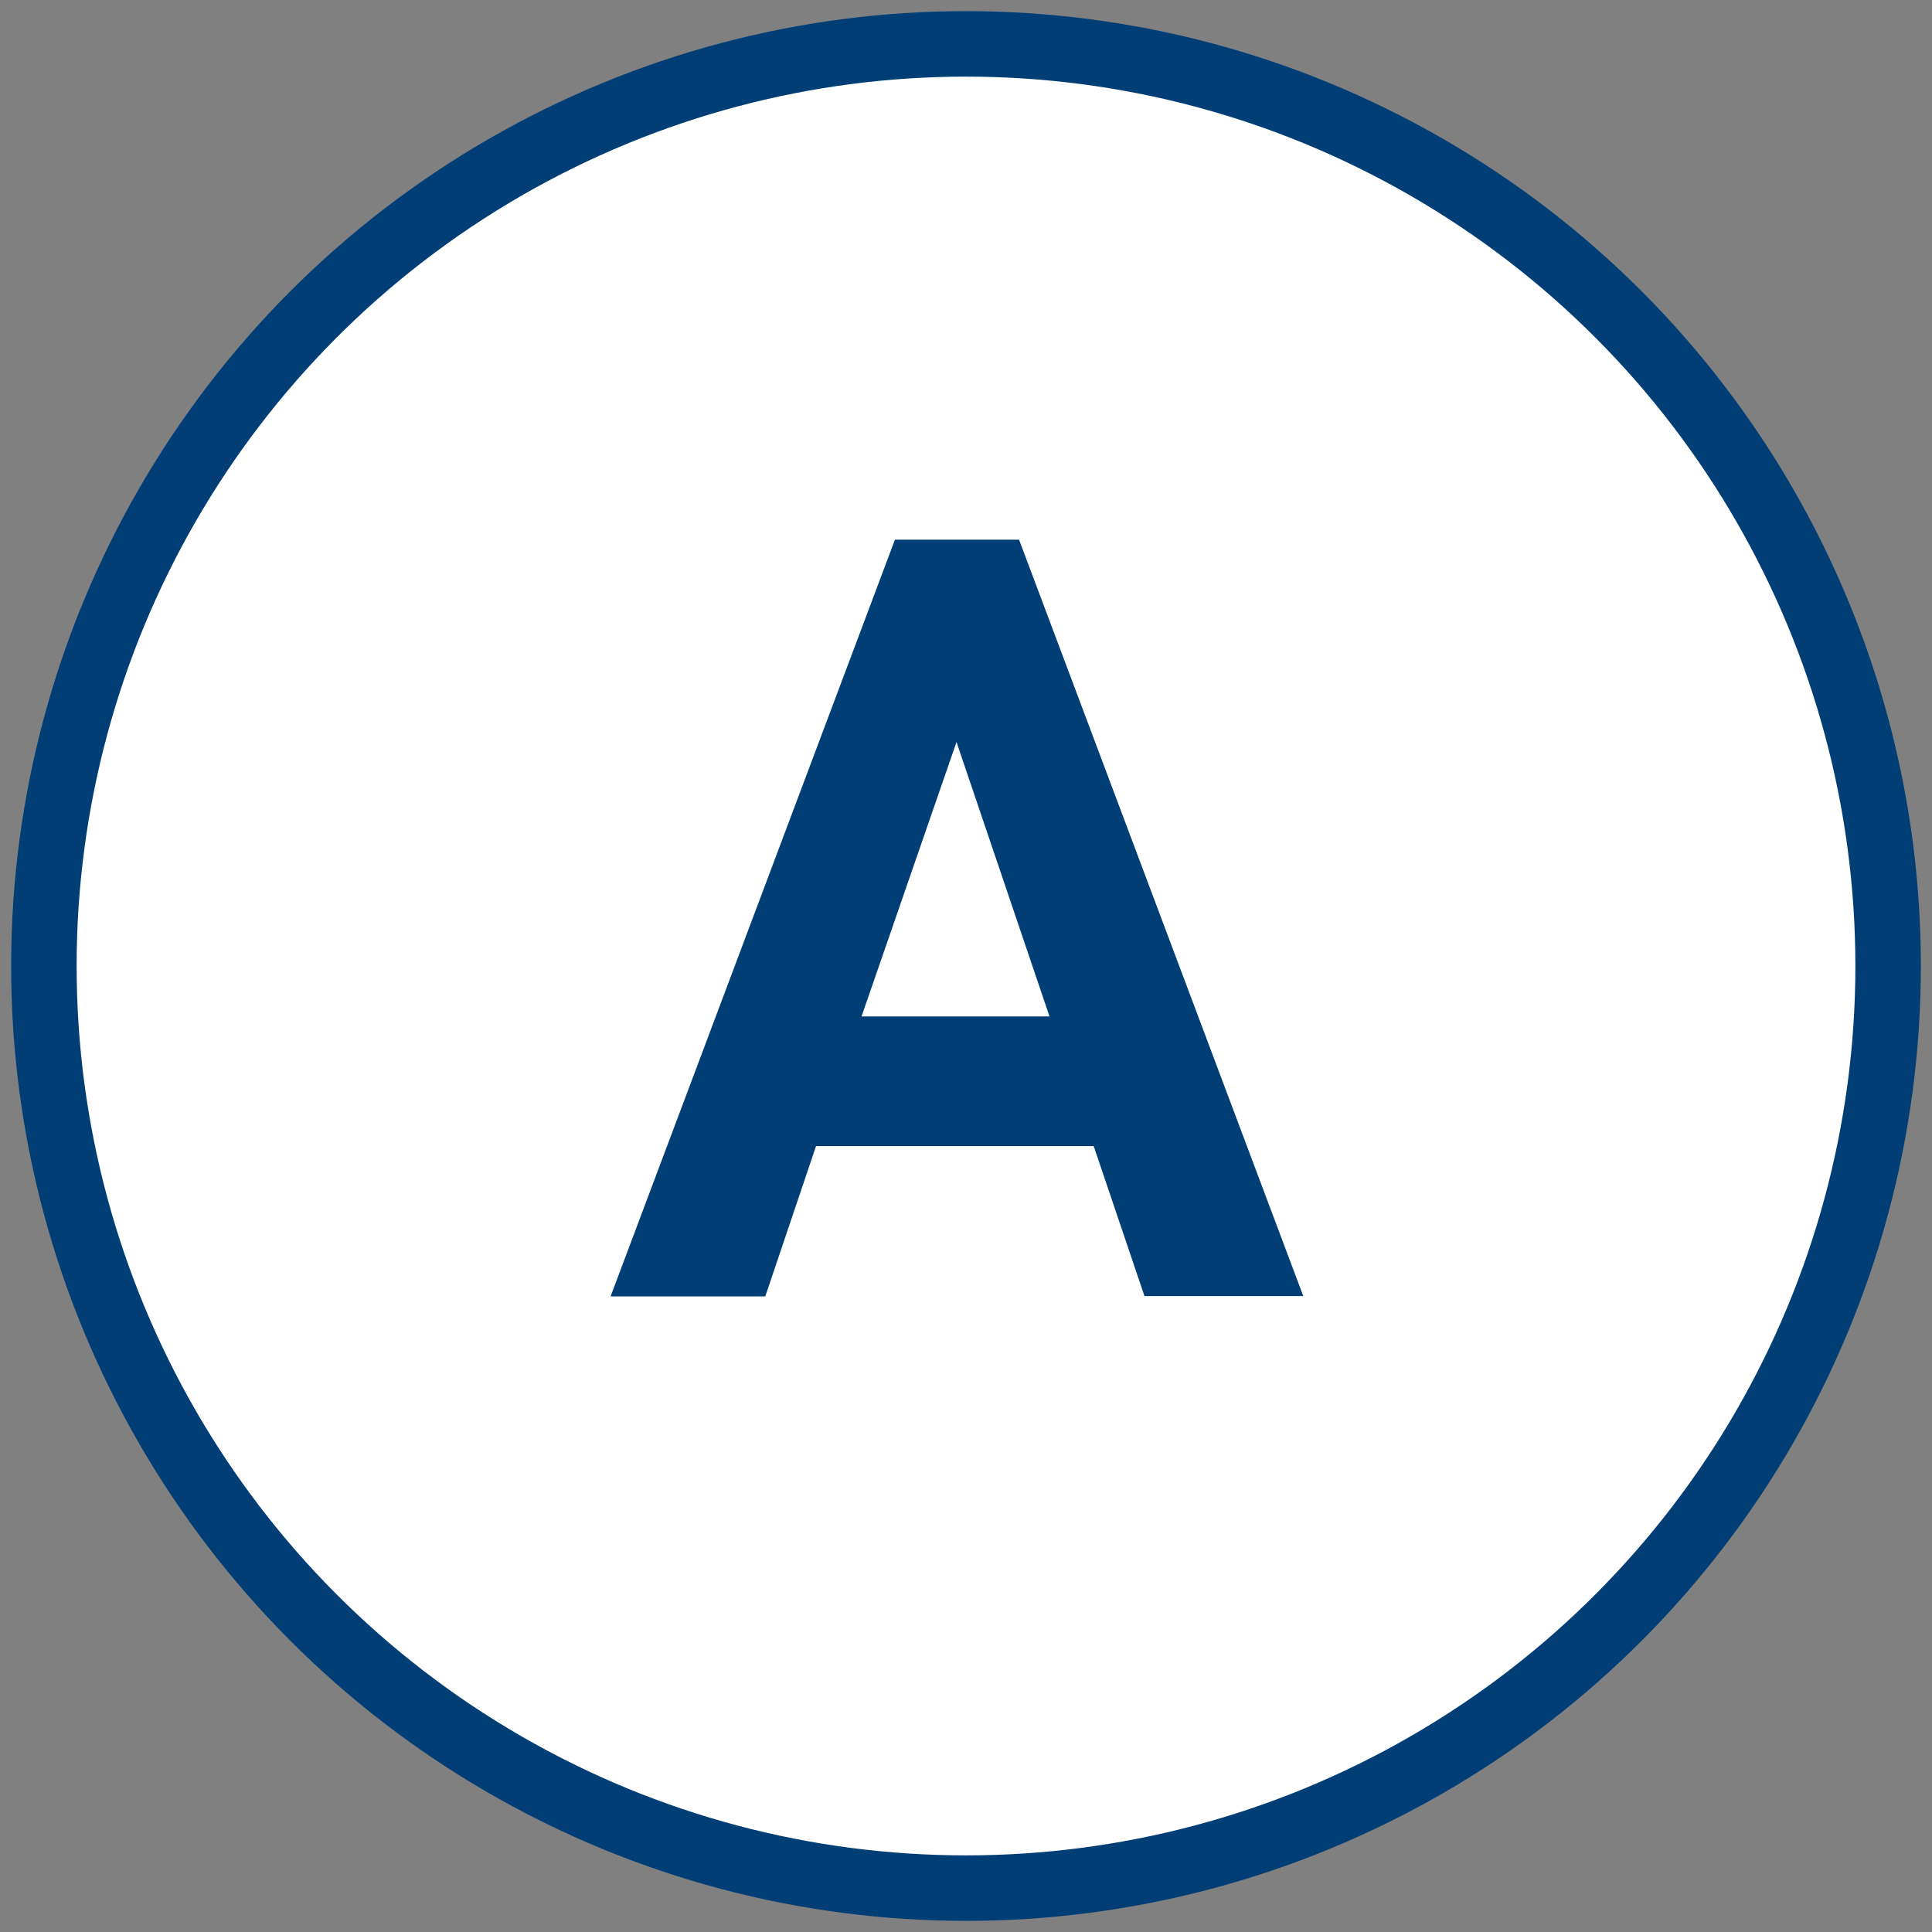 <?xml version="1.0" encoding="utf-8"?>
<!-- Generator: Adobe Illustrator 28.0.0, SVG Export Plug-In . SVG Version: 6.00 Build 0)  -->
<svg version="1.1" id="レイヤー_1" xmlns="http://www.w3.org/2000/svg" xmlns:xlink="http://www.w3.org/1999/xlink" x="0px"
	 y="0px" viewBox="0 0 59 59" style="enable-background:new 0 0 59 59;" xml:space="preserve">
<rect x="0" y="0" width="59" height="59" fill="#808080" stroke="none"/>
<style type="text/css">
	.st0{fill:#FFFFFF;stroke:#003E75;stroke-width:2;stroke-miterlimit:10;}
	.st1{fill:#003E75;}
	.st2{fill:none;}
</style>
<circle class="st0" cx="29.5" cy="29.5" r="28.16"/>
<g>
	<path class="st1" d="M18.65,39.58l8.68-23.1h3.79l8.68,23.1h-4.85L33.4,35h-8.48l-1.55,4.59H18.65z M26.31,31.04h5.74l-2.84-8.38
		L26.31,31.04z"/>
</g>
<rect id="_x3C_スライス_x3E__00000116918667499561255800000013401560064560565412_" x="-0.5" y="-0.5" class="st2" width="60" height="60"/>
</svg>
